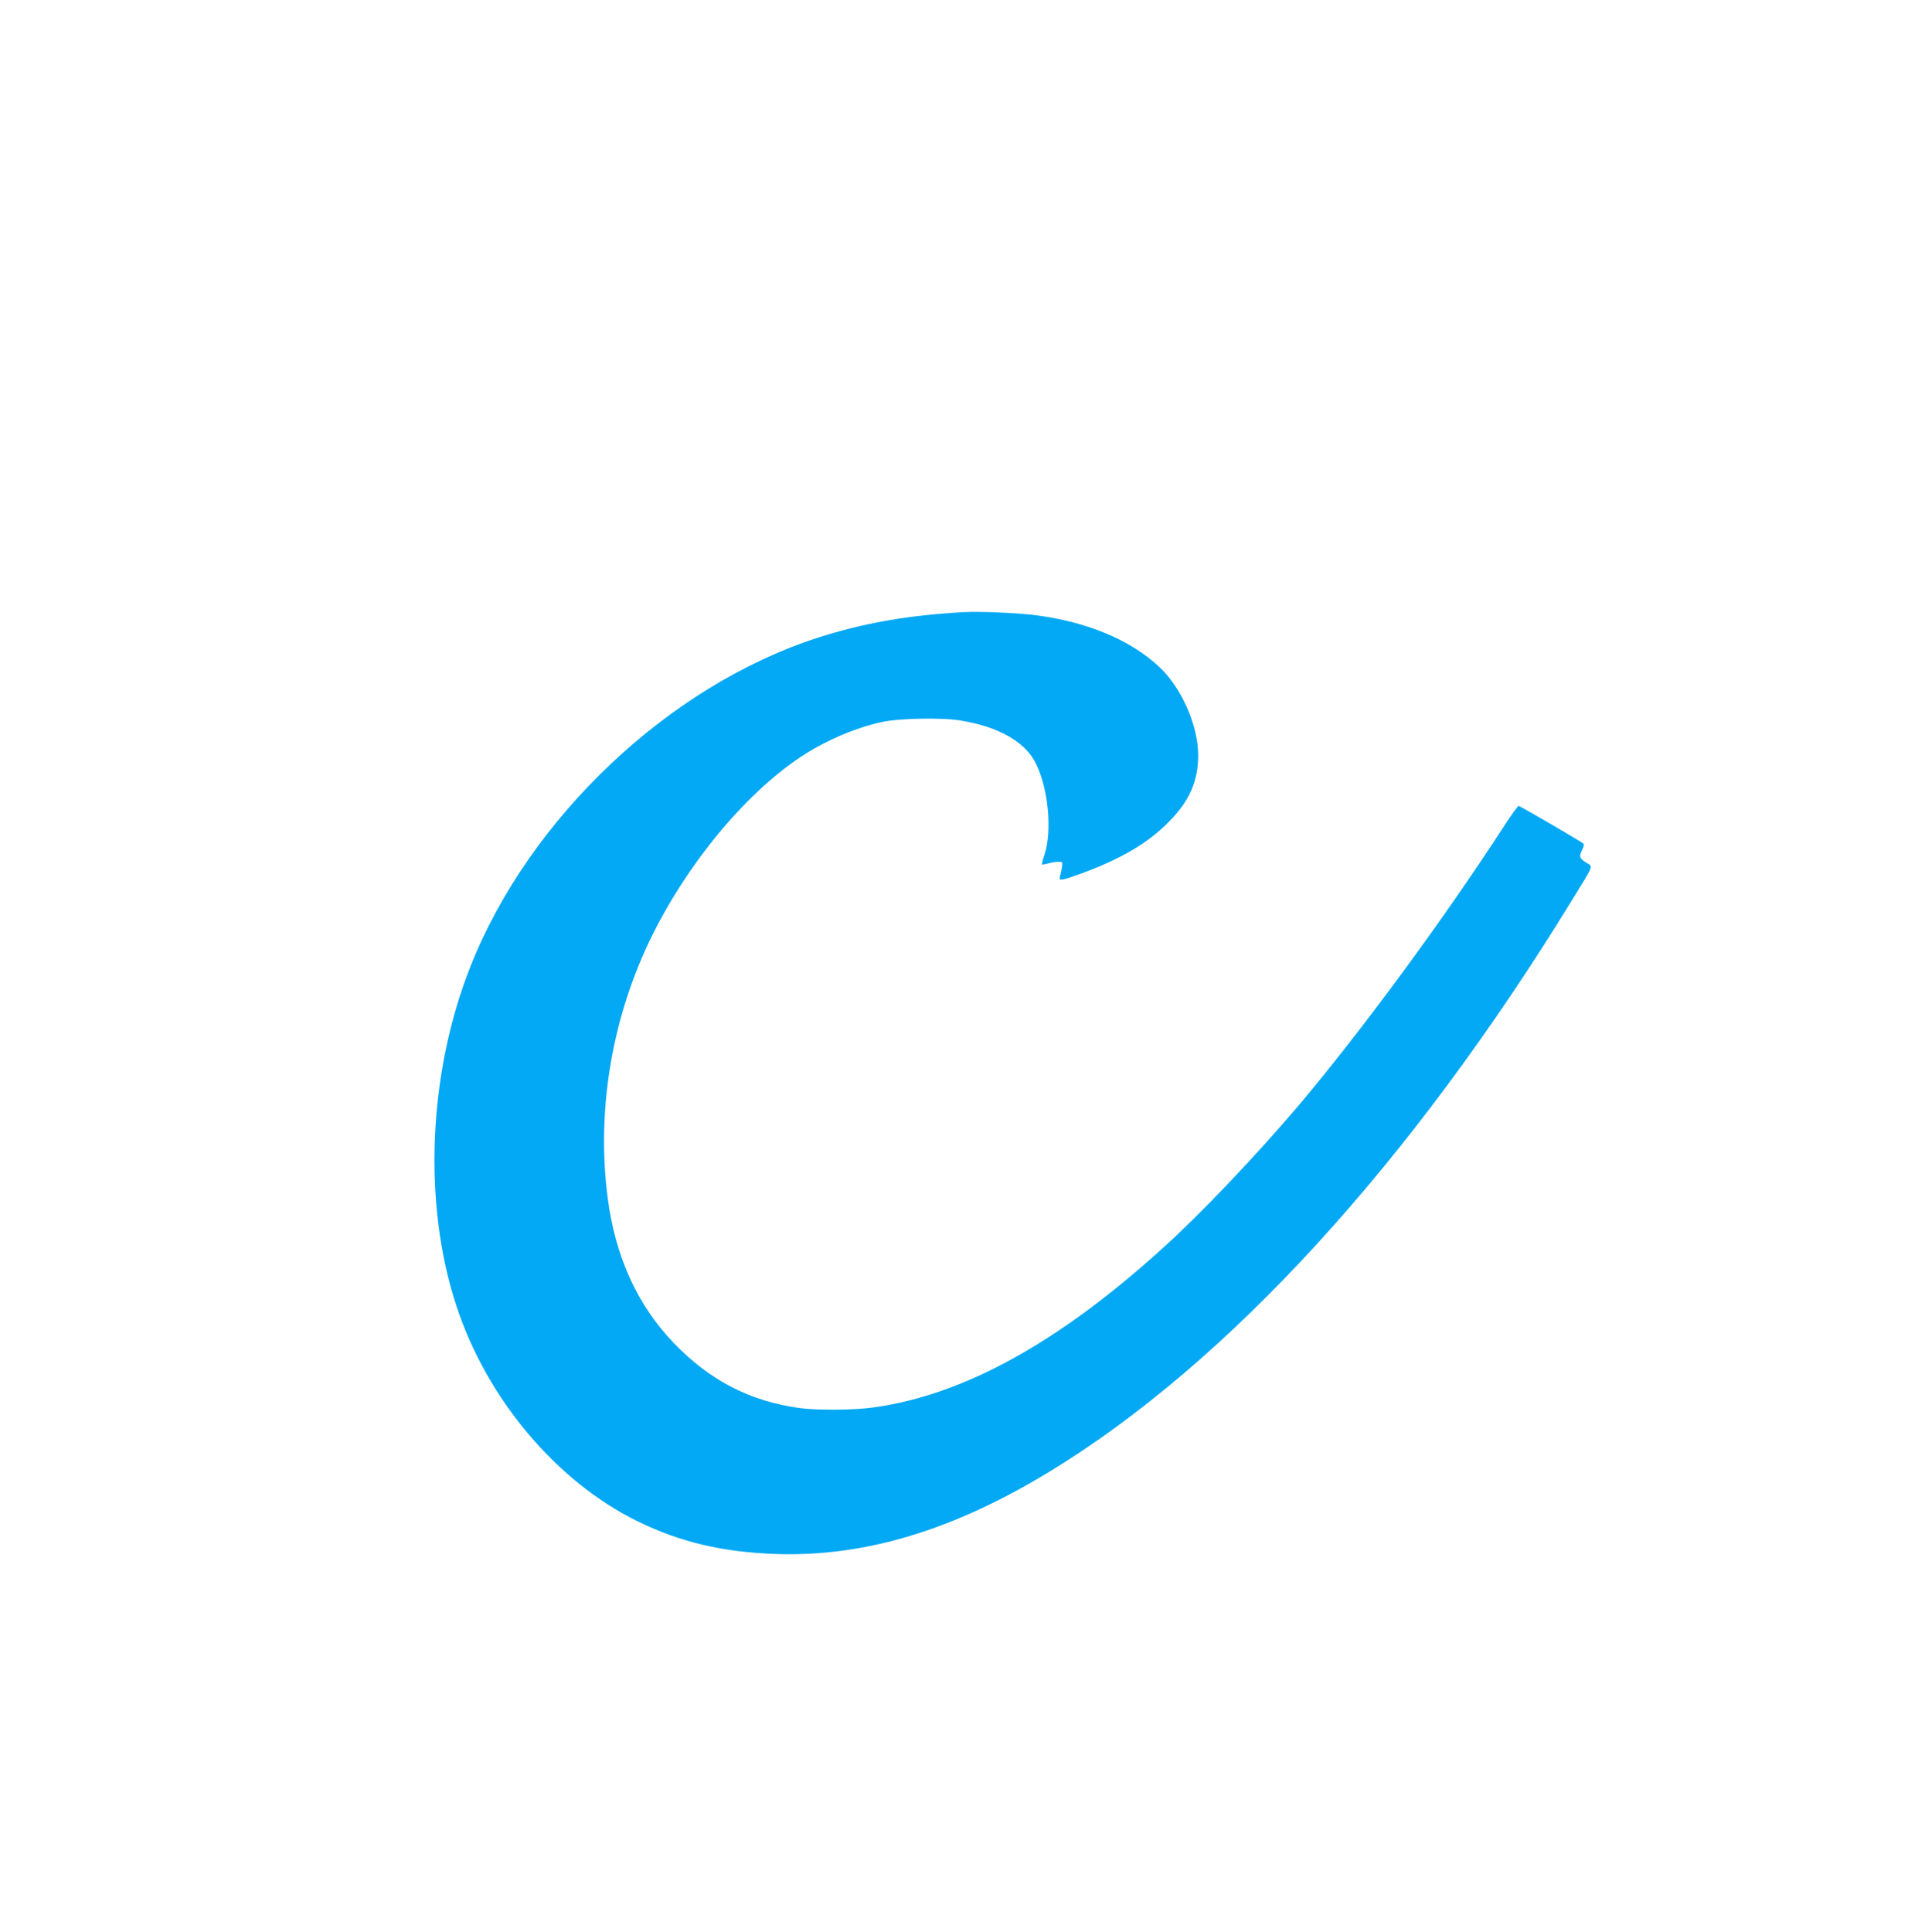 <?xml version="1.0" standalone="no"?>
<!DOCTYPE svg PUBLIC "-//W3C//DTD SVG 20010904//EN"
 "http://www.w3.org/TR/2001/REC-SVG-20010904/DTD/svg10.dtd">
<svg version="1.0" xmlns="http://www.w3.org/2000/svg"
 width="1271pt" height="1280pt" viewBox="0 0 1271 1280"
 preserveAspectRatio="xMidYMid meet">
<g transform="translate(0,1280) scale(0.1,-0.1)"
fill="#03a9f4" stroke="none">
<path d="M6385 8744 c-370 -21 -666 -73 -967 -170 -987 -319 -1911 -1194
-2301 -2179 -280 -708 -316 -1571 -92 -2250 202 -615 664 -1163 1200 -1425
283 -139 565 -205 921 -217 584 -19 1170 157 1806 544 1182 719 2394 2043
3465 3788 151 246 141 220 93 250 -44 28 -48 41 -24 87 9 17 12 34 7 38 -19
16 -420 250 -430 250 -5 0 -49 -61 -97 -135 -396 -612 -951 -1366 -1364 -1854
-284 -334 -646 -715 -902 -946 -687 -622 -1313 -967 -1906 -1050 -129 -19
-377 -21 -494 -5 -330 45 -597 183 -836 432 -242 252 -388 575 -438 968 -72
564 25 1160 273 1685 237 499 631 980 1006 1229 159 106 359 192 535 231 116
26 404 32 530 10 248 -41 422 -140 493 -281 84 -166 111 -450 58 -609 -11 -33
-18 -61 -16 -63 2 -2 20 1 42 7 21 6 51 11 67 11 27 0 28 -1 23 -37 -3 -21 -9
-48 -13 -60 -9 -32 5 -30 138 18 265 97 445 202 583 343 137 138 195 270 195
442 0 197 -112 451 -261 588 -192 178 -477 296 -819 340 -120 15 -372 26 -475
20z"/>
</g>
</svg>
